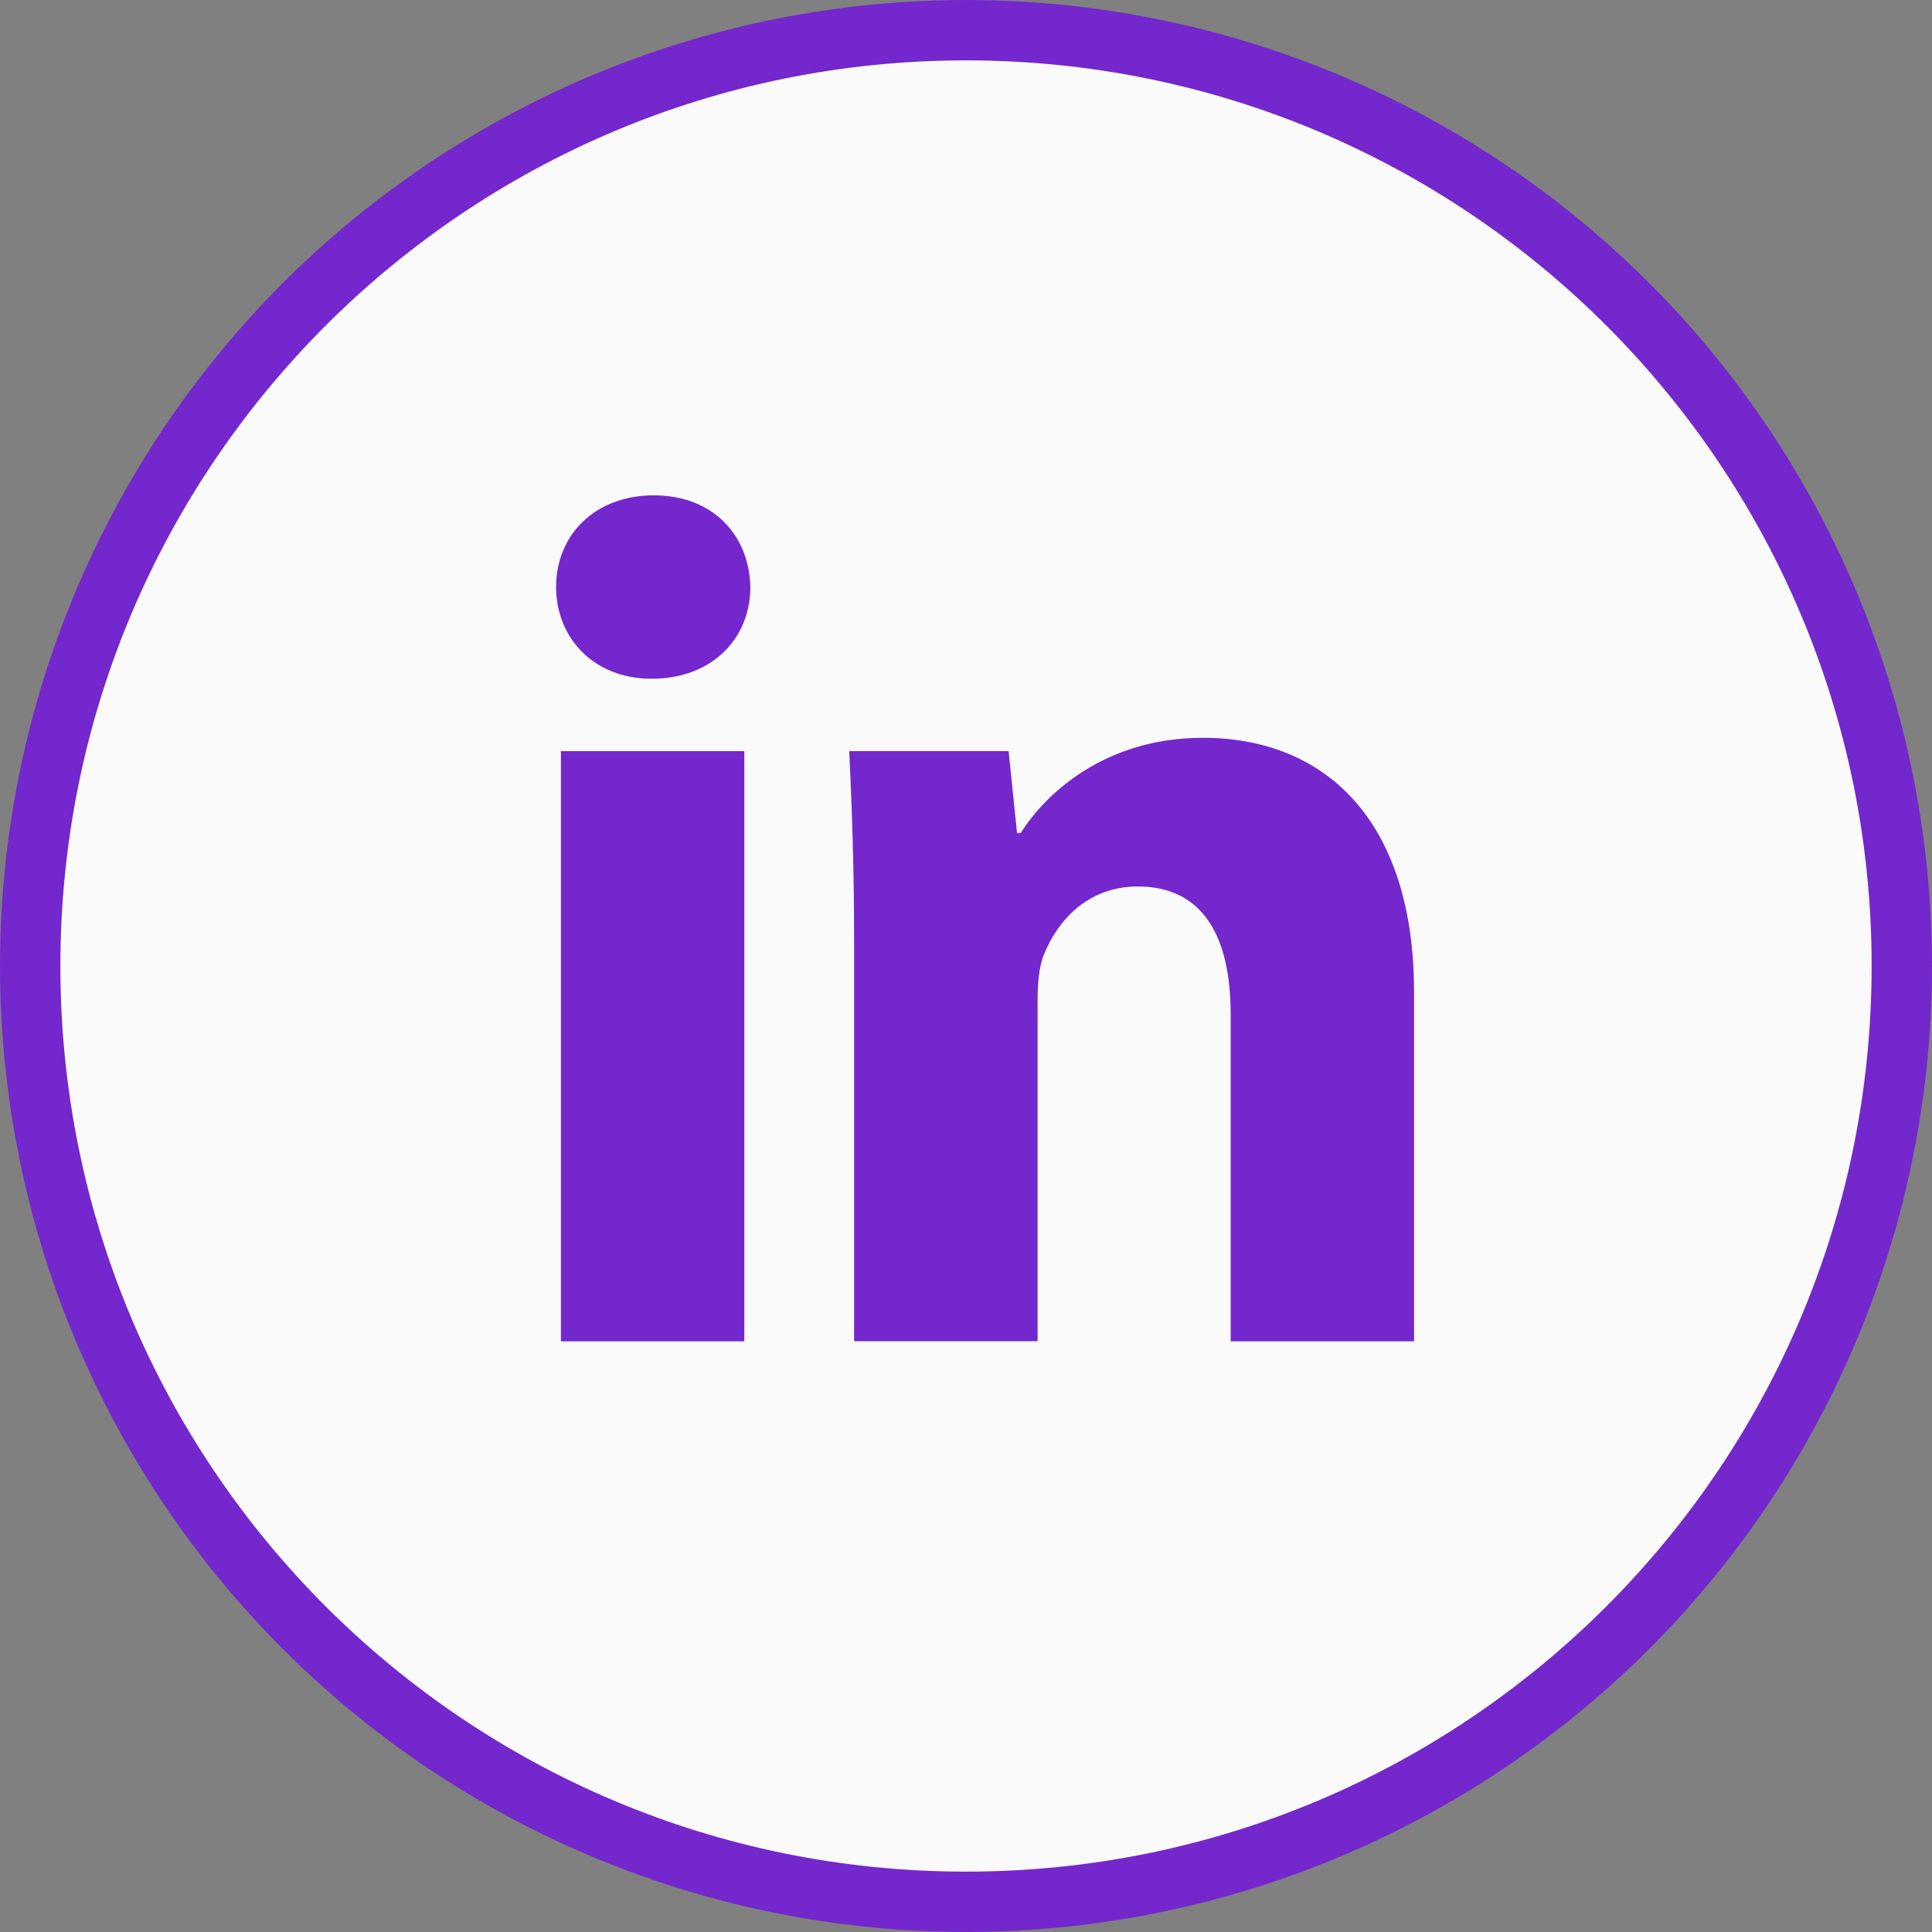 <svg width="36" height="36" viewBox="0 0 36 36" fill="none" xmlns="http://www.w3.org/2000/svg">
<rect x="0" y="0" width="36" height="36" fill="#808080" stroke="none"/>
<g clip-path="url(#clip0_6885_41478)">
<circle cx="18" cy="18" r="17.437" fill="#7327CC" stroke="#7327CC" stroke-width="1.125"/>
<path d="M18 1.125C8.68 1.125 1.125 8.68 1.125 18C1.125 27.32 8.68 34.875 18 34.875C27.32 34.875 34.875 27.32 34.875 18C34.875 8.68 27.32 1.125 18 1.125ZM13.869 24.994H10.452V13.997H13.869V24.994ZM12.139 12.647C11.06 12.647 10.362 11.883 10.362 10.937C10.362 9.972 11.081 9.23 12.183 9.23C13.285 9.23 13.96 9.972 13.982 10.937C13.982 11.883 13.285 12.647 12.139 12.647ZM26.349 24.994H22.932V18.9C22.932 17.481 22.436 16.518 21.201 16.518C20.257 16.518 19.696 17.17 19.448 17.798C19.357 18.021 19.334 18.337 19.334 18.652V24.992H15.915V17.504C15.915 16.131 15.871 14.983 15.825 13.996H18.794L18.951 15.523H19.019C19.469 14.806 20.572 13.748 22.415 13.748C24.664 13.748 26.349 15.254 26.349 18.492V24.994Z" fill="#FAFAFA"/>
</g>
<defs>
<clipPath id="clip0_6885_41478">
<rect width="36" height="36" fill="white"/>
</clipPath>
</defs>
</svg>

